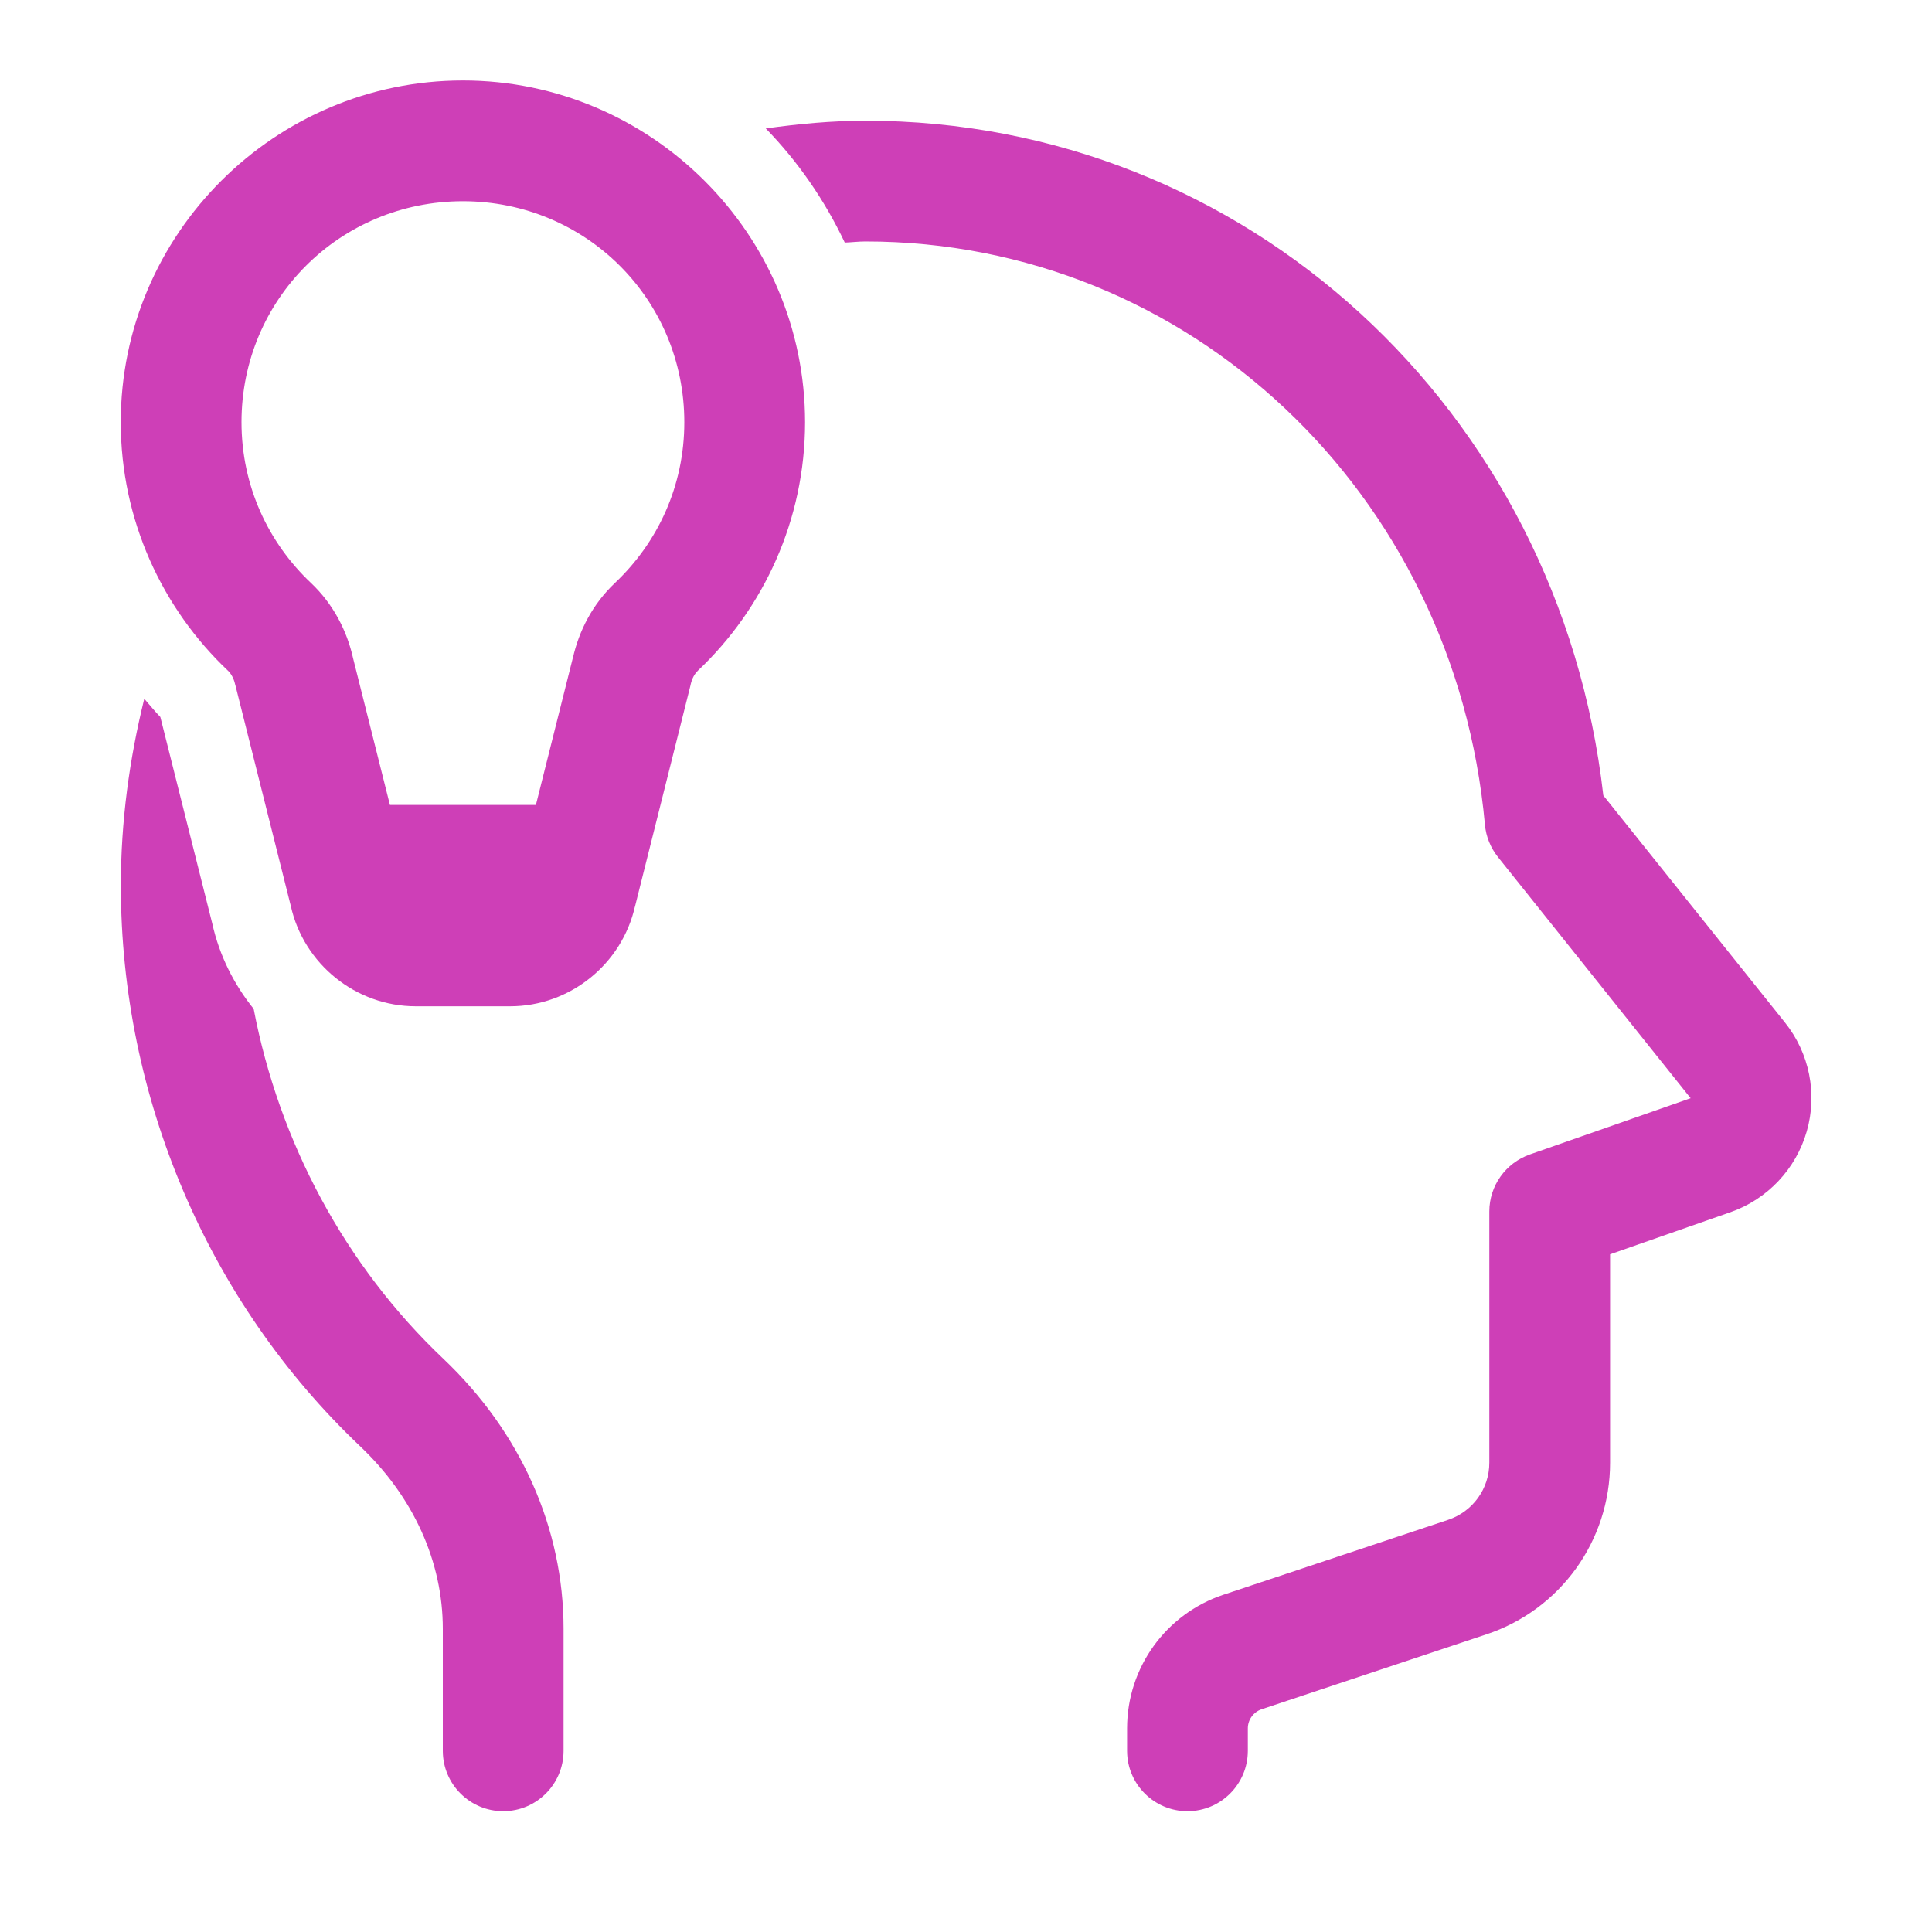 <svg width="40" height="40" viewBox="0 0 40 40" fill="none" xmlns="http://www.w3.org/2000/svg">
<path d="M9.583 1.666C5.689 1.667 2.5 4.844 2.5 8.741C2.5 10.763 3.358 12.599 4.722 13.888C4.782 13.945 4.84 14.042 4.868 14.169L4.873 14.185L6.021 18.758C6.289 19.963 7.372 20.834 8.607 20.834H10.562C11.797 20.834 12.88 19.963 13.148 18.758L13.141 18.792L14.297 14.185L14.3 14.169C14.328 14.042 14.386 13.945 14.447 13.888L14.448 13.886C15.811 12.598 16.668 10.762 16.668 8.741C16.667 4.845 13.479 1.667 9.585 1.666H9.583ZM17.918 2.499C17.217 2.499 16.532 2.565 15.854 2.659C16.524 3.347 17.074 4.145 17.49 5.022C17.634 5.017 17.774 4.999 17.918 4.999C24.603 4.999 30.118 10.191 30.744 17.076C30.766 17.32 30.861 17.553 31.014 17.745L35.003 22.737L31.673 23.902C31.172 24.079 30.835 24.551 30.835 25.082V30.283C30.835 30.822 30.492 31.297 29.98 31.467L25.33 33.017C24.137 33.415 23.335 34.527 23.335 35.784V36.249C23.335 36.939 23.895 37.499 24.585 37.499C25.275 37.499 25.835 36.939 25.835 36.249V35.784C25.835 35.604 25.951 35.446 26.121 35.388L30.771 33.839C32.306 33.329 33.335 31.9 33.335 30.283V25.969L35.828 25.097C36.593 24.829 37.183 24.204 37.407 23.424C37.631 22.645 37.463 21.803 36.956 21.17L33.195 16.469C32.284 8.479 25.782 2.499 17.918 2.499ZM9.583 4.166H9.585C12.131 4.168 14.168 6.198 14.168 8.743C14.168 10.061 13.617 11.233 12.731 12.07C12.272 12.504 11.987 13.057 11.86 13.627L11.867 13.593L11.095 16.666H8.073L7.31 13.627C7.183 13.057 6.898 12.504 6.439 12.07C5.552 11.232 5 10.06 5 8.741C5 6.197 7.037 4.168 9.583 4.166ZM2.987 14.467C2.681 15.707 2.502 16.997 2.502 18.333C2.502 22.725 4.308 26.958 7.459 29.946C8.561 30.991 9.168 32.333 9.168 33.723V36.249C9.168 36.939 9.728 37.499 10.418 37.499C11.108 37.499 11.668 36.939 11.668 36.249V33.723C11.668 31.641 10.784 29.655 9.18 28.133C7.142 26.201 5.78 23.646 5.252 20.888C4.848 20.385 4.544 19.791 4.395 19.122L3.32 14.845C3.203 14.724 3.097 14.594 2.987 14.467Z" fill="#CE3FB7"/>
</svg>
